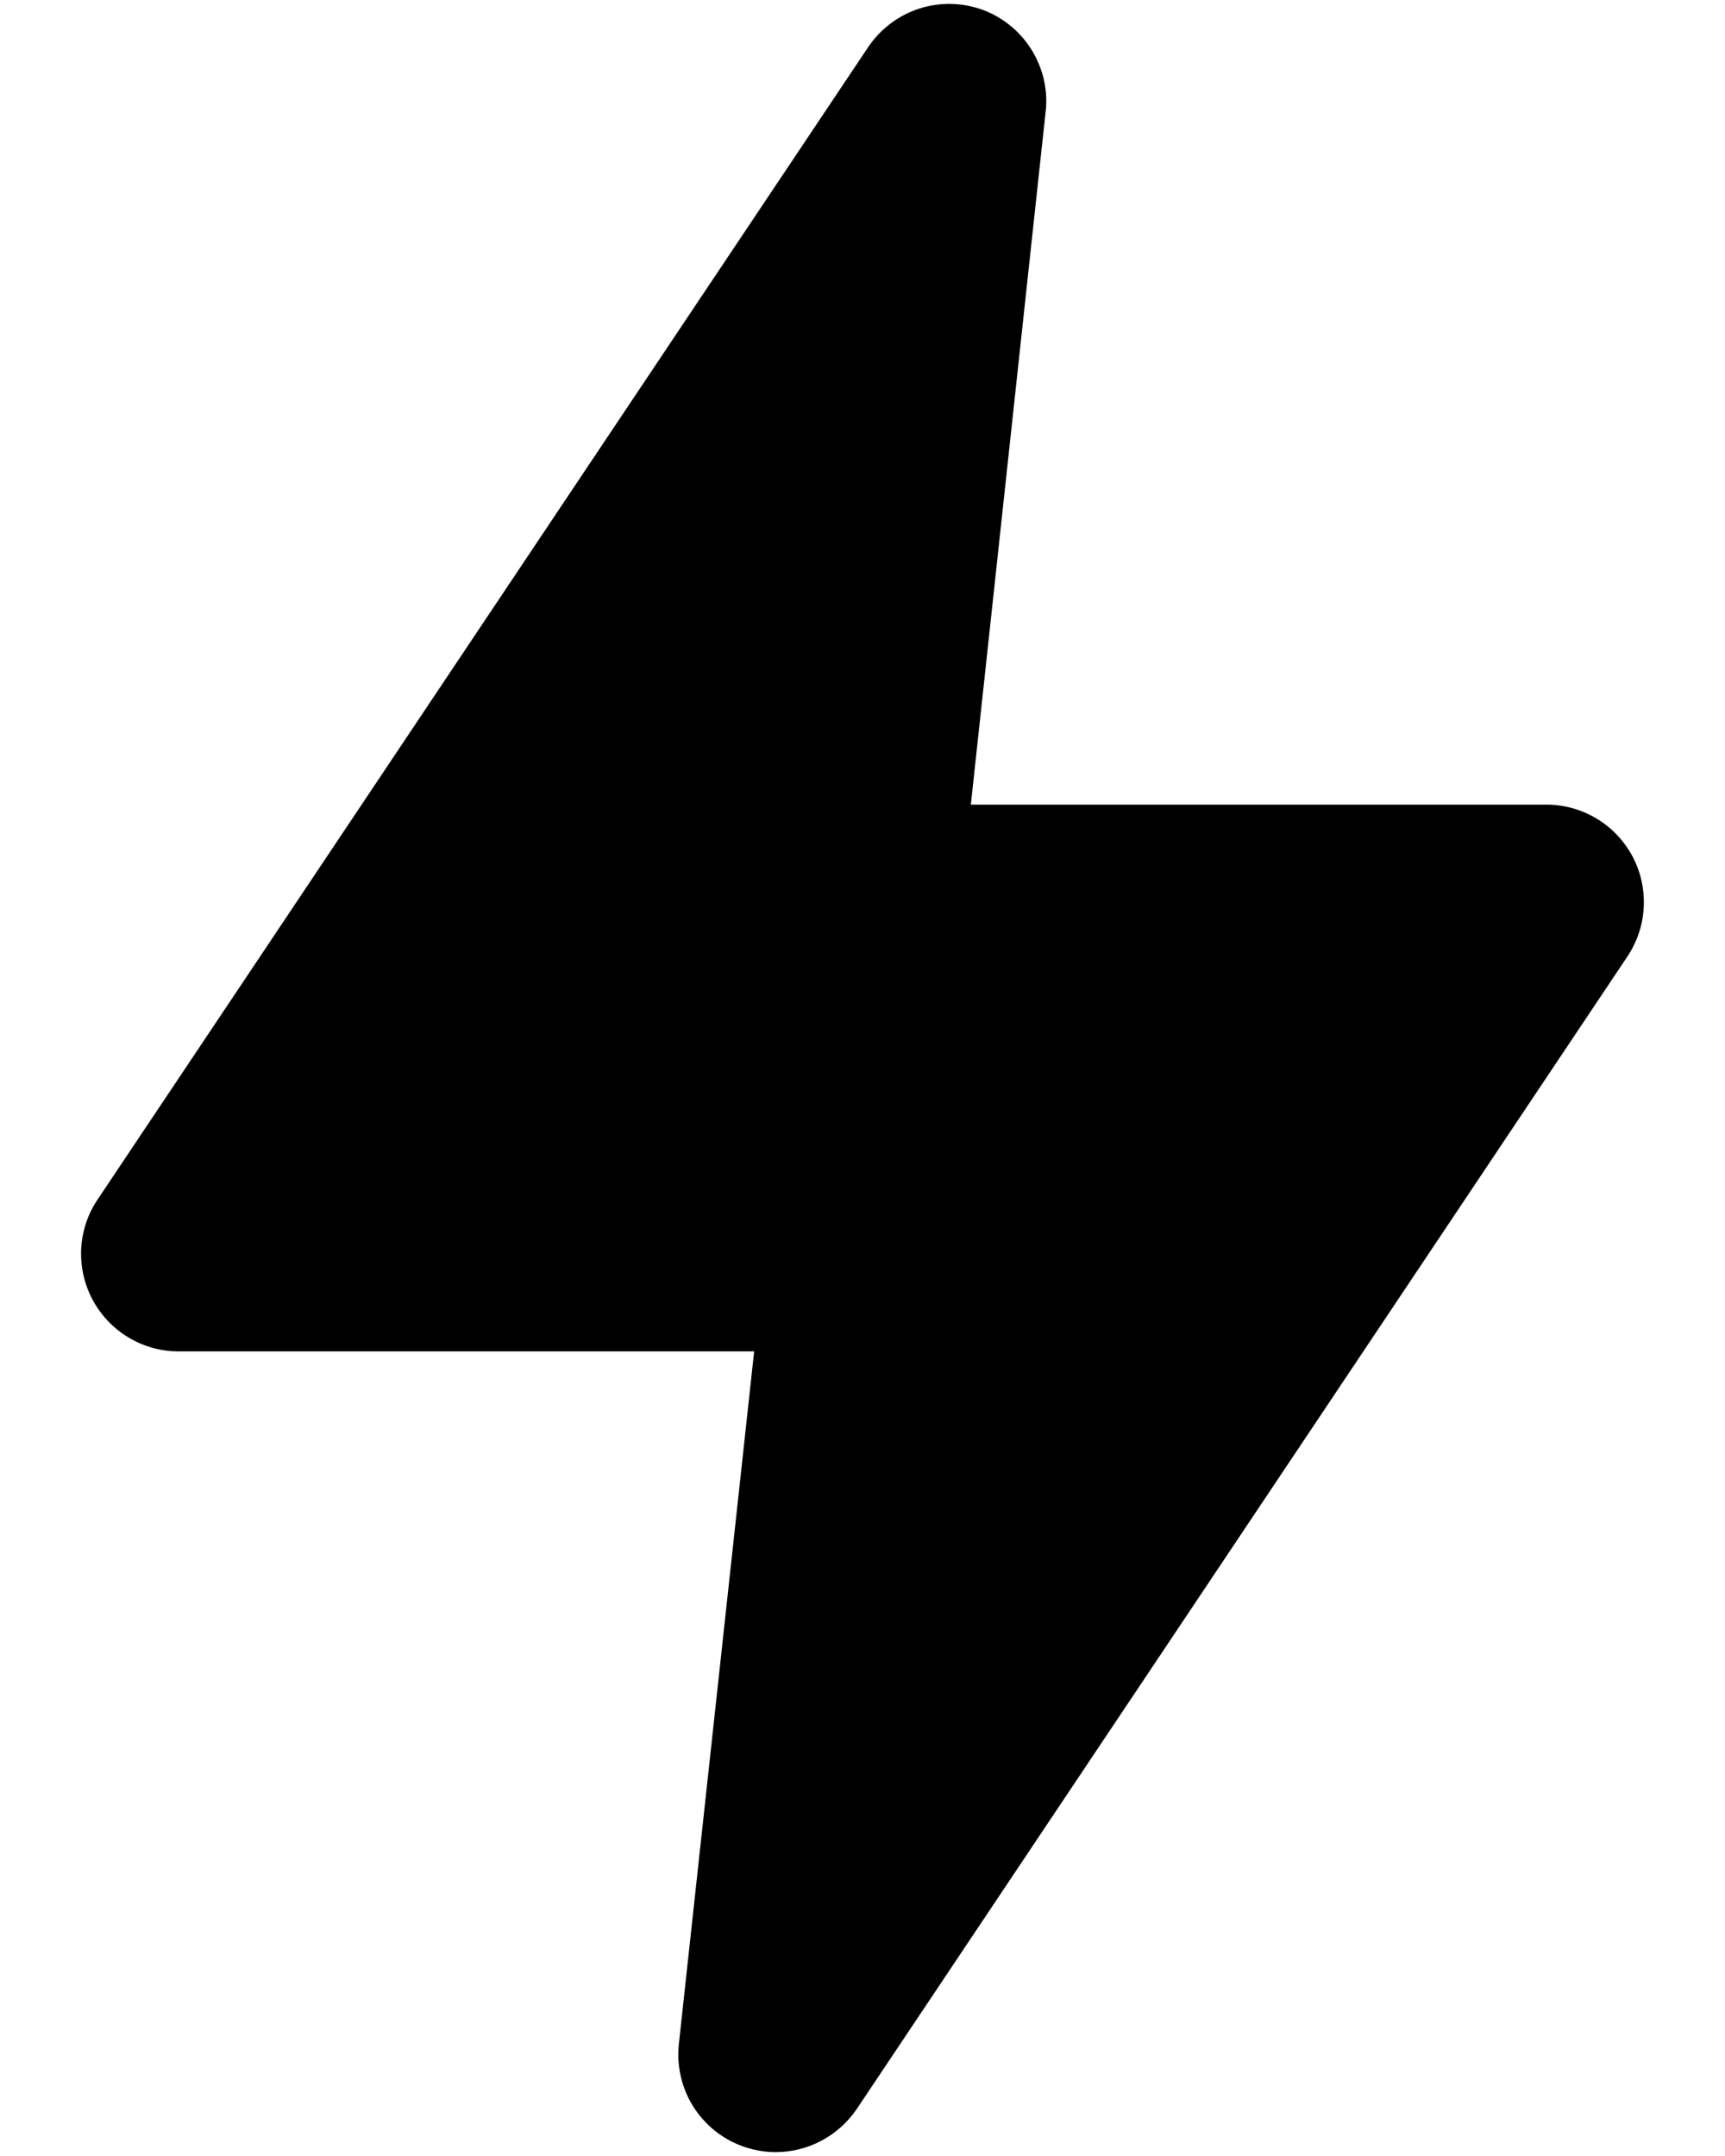 <svg viewBox="0 0 16 20" xmlns="http://www.w3.org/2000/svg">
<path d="M7.194 19.964C7.089 19.964 6.985 19.945 6.886 19.909C6.695 19.84 6.534 19.708 6.427 19.536C6.32 19.363 6.275 19.16 6.297 18.958L6.995 12.536H1.659C1.495 12.537 1.333 12.492 1.192 12.407C1.051 12.323 0.936 12.201 0.858 12.056C0.781 11.911 0.745 11.747 0.753 11.583C0.762 11.418 0.815 11.259 0.908 11.123L8.054 0.435C8.167 0.268 8.333 0.143 8.525 0.08C8.717 0.018 8.924 0.022 9.114 0.091C9.296 0.158 9.452 0.283 9.558 0.446C9.664 0.609 9.715 0.802 9.703 0.996L9.005 7.464H14.341C14.505 7.464 14.667 7.508 14.808 7.593C14.949 7.677 15.064 7.799 15.142 7.944C15.219 8.089 15.255 8.253 15.246 8.417C15.238 8.582 15.184 8.74 15.092 8.877L7.946 19.565C7.862 19.688 7.75 19.789 7.619 19.858C7.488 19.928 7.342 19.964 7.194 19.964Z"/>
</svg>
